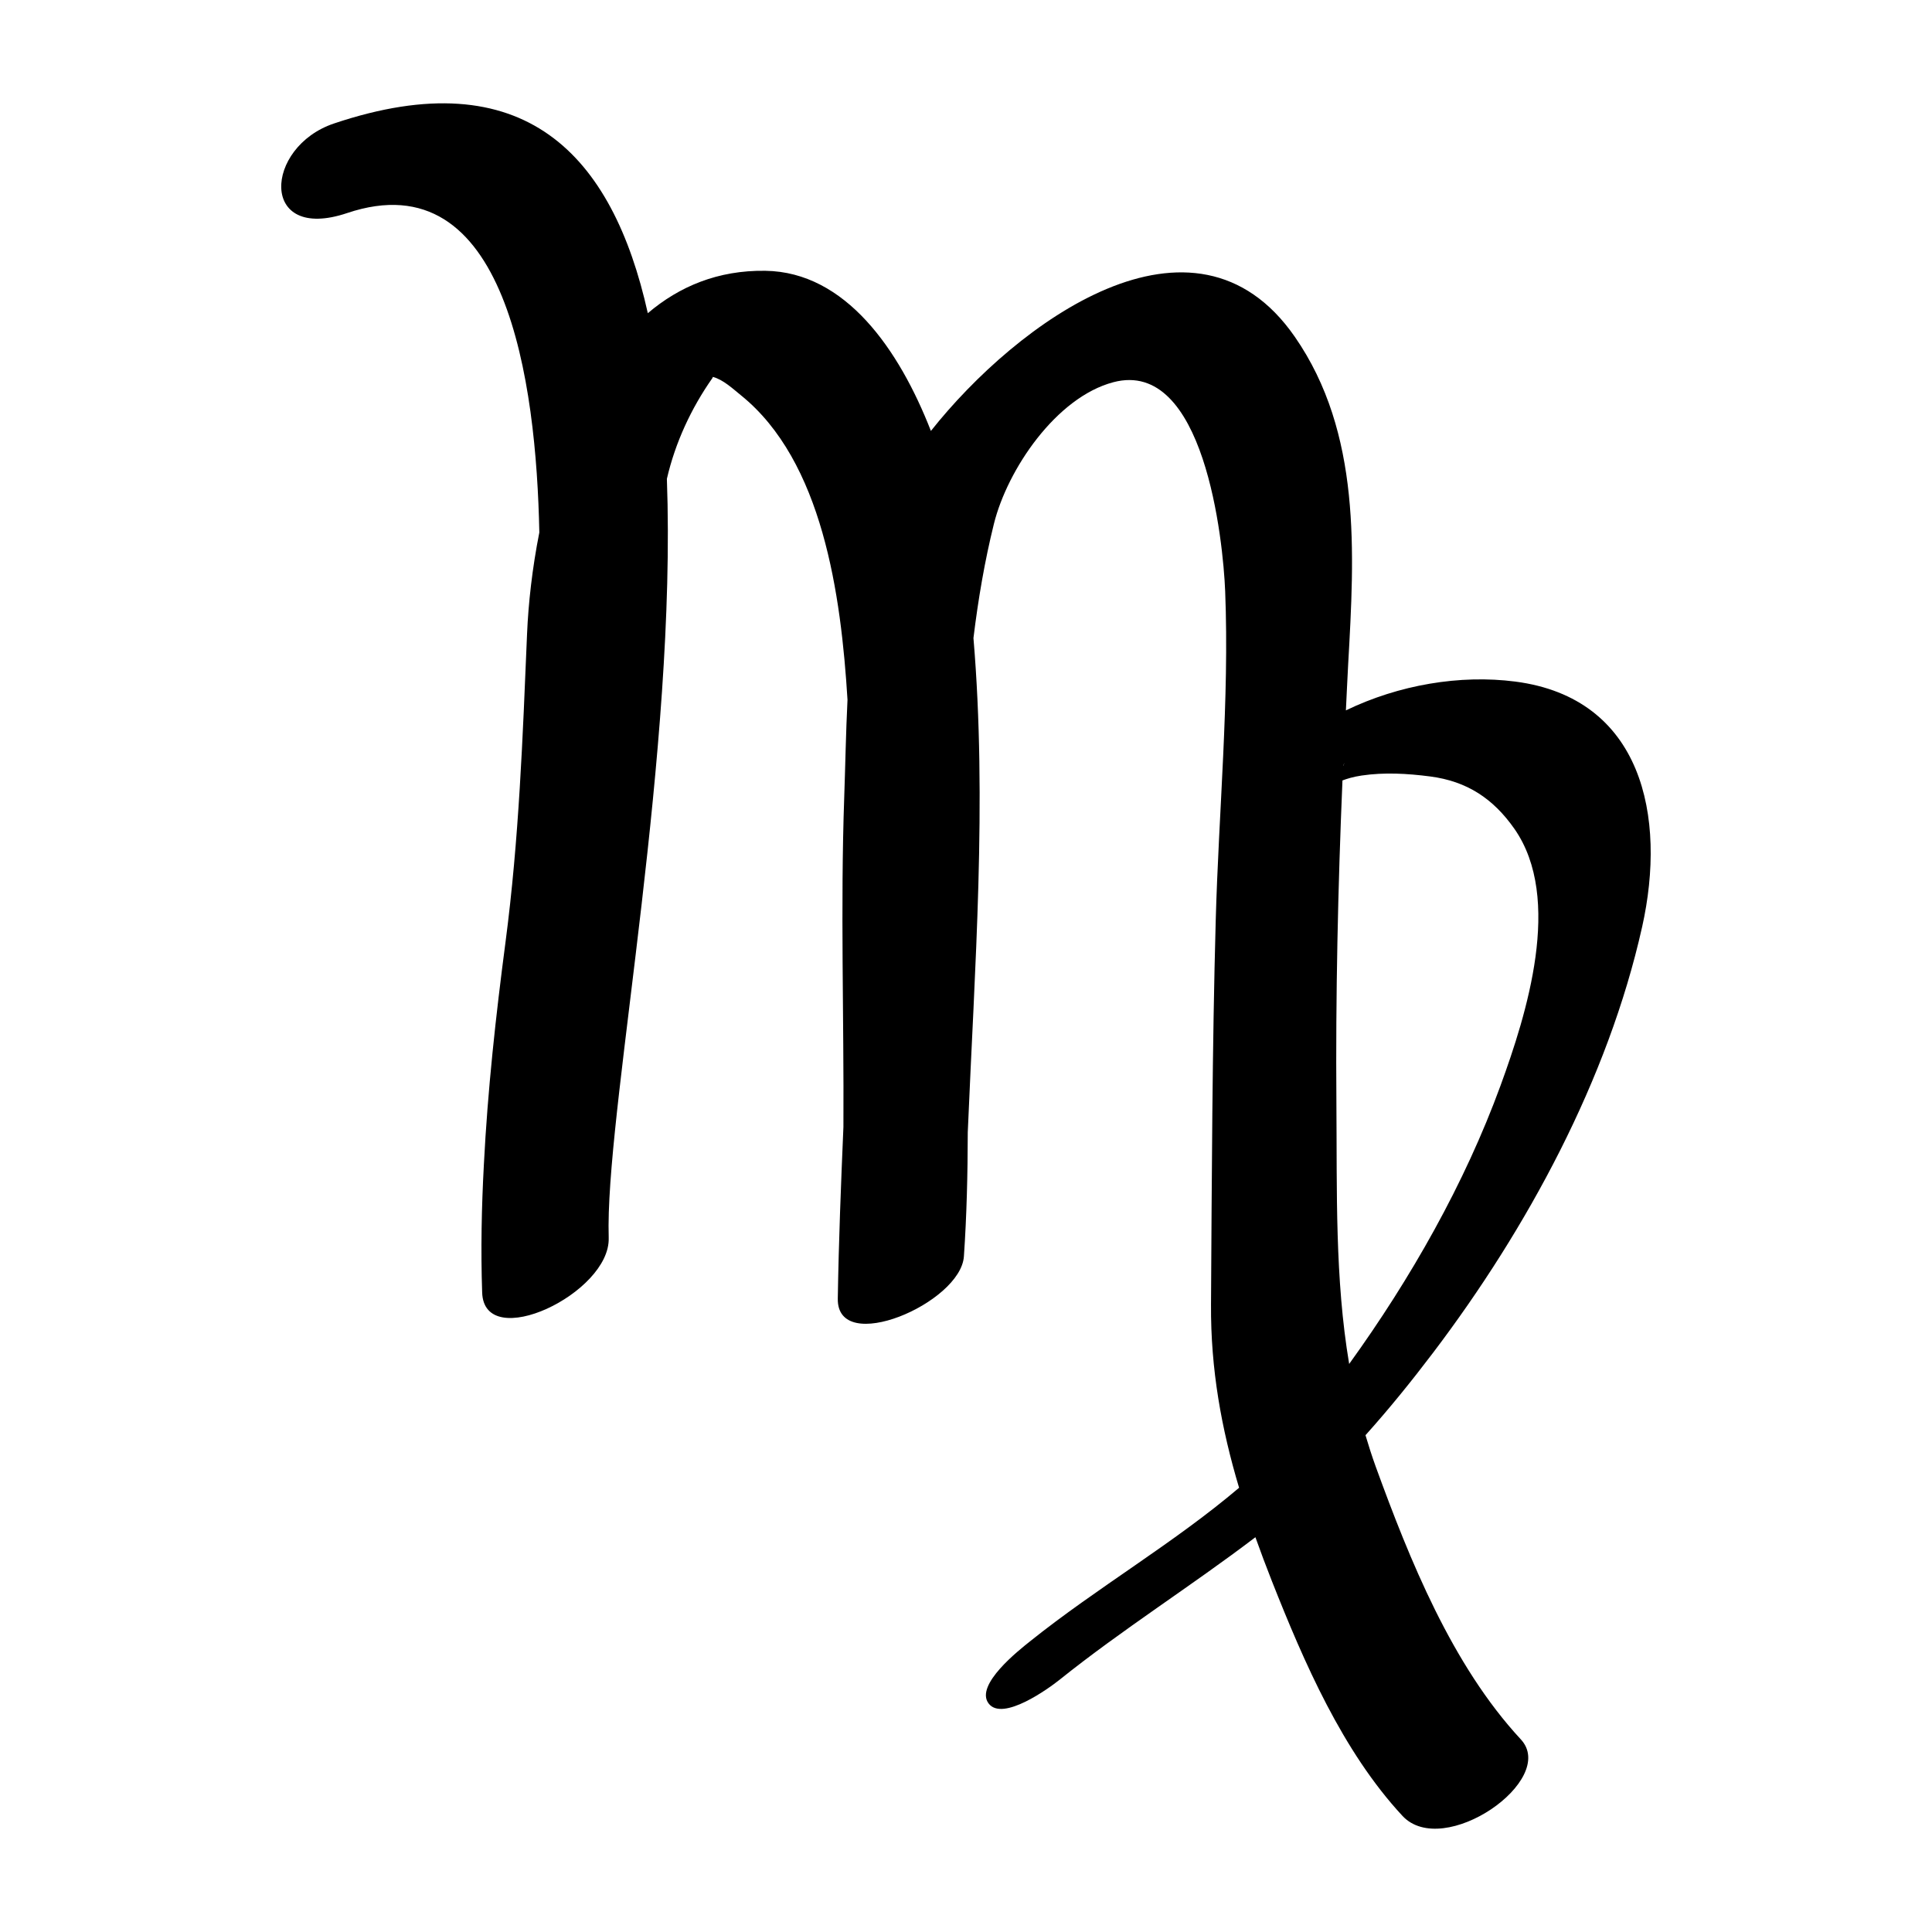 <?xml version="1.0" encoding="UTF-8"?>
<!-- Uploaded to: SVG Find, www.svgfind.com, Generator: SVG Find Mixer Tools -->
<svg fill="#000000" width="800px" height="800px" version="1.1" viewBox="144 144 512 512" xmlns="http://www.w3.org/2000/svg">
 <path d="m579.18 389.65c6.543-29.293 0.039-60.652-33.605-65.023-14.629-1.898-30.883 0.855-44.898 7.633 0.207-4.051 0.371-8.125 0.598-12.172 1.668-29.547 3.547-61.328-14.137-86.836-26.738-38.562-73.762-3.684-96.438 24.953-8.414-21.559-22.605-42.129-43.863-42.441-12.57-0.188-22.824 4.152-31.16 11.238-9.352-42.082-32.746-67.227-83.176-50.273-18.523 6.227-19.879 31.594 3.492 23.734 42.238-14.207 50.148 44.836 50.934 84.648-1.891 9.547-2.91 18.816-3.25 26.828-1.16 27.605-2.117 54.336-5.719 81.789-2.578 19.609-4.727 39.207-5.727 58.895-0.609 11.305-0.836 22.609-0.453 33.918 0.543 16.098 33.957 0.195 33.535-14.473-0.031-1.102-0.02-2.195-0.039-3.293 0.141-35.121 18.055-125.8 15.457-197.88 2.203-9.559 6.445-18.723 12.07-26.711 0.051-0.125 0.066-0.191 0.105-0.301 2.754 0.711 5.359 3.188 7.441 4.863 21.668 17.469 26.547 52.875 28.25 80.699-0.434 8.777-0.574 17.477-0.867 25.785-1.02 29.145-0.055 58.285-0.215 87.426-0.648 15.164-1.25 30.328-1.492 45.5-0.242 15.27 32.562 1.18 33.422-11.191 0.746-10.844 1.004-21.836 1.023-32.914 1.828-43.59 5.164-87.531 1.508-130.96 1.25-10.219 2.957-20.328 5.422-30.273 3.598-14.465 16.52-33.523 31.641-37.527 24.098-6.383 29.113 41.906 29.645 55.398 1.137 28.754-1.715 58.461-2.504 87.262-0.934 33.969-1.031 67.809-1.25 101.77-0.109 17.191 2.777 32.945 7.441 48.551-17.41 14.781-37.633 26.461-55.438 40.727-2.754 2.207-14.707 11.523-10.926 16.453 3.715 4.863 15.992-4.066 18.738-6.258 16.738-13.422 34.902-24.836 51.953-37.816 1.387 3.871 2.832 7.742 4.383 11.668 8.508 21.492 18.676 45.031 34.57 62.16 10.848 11.699 41.344-9.527 31.387-20.254-18.227-19.648-29.449-47.52-38.492-72.383-0.992-2.746-1.859-5.481-2.676-8.227 6.266-6.977 12.188-14.297 17.941-21.887 24.875-32.824 46.34-72.387 55.367-112.8zm-78.812-43.559c-0.145 0.312-0.289 0.574-0.422 0.855 0-0.035 0.004-0.066 0.004-0.105 0.133-0.254 0.293-0.496 0.418-0.75zm-2.207 90.199c-0.223-28.348 0.402-56.992 1.605-85.465 1.168-0.441 2.836-0.969 5.078-1.301 6.035-0.891 12.117-0.539 18.141 0.242 9.785 1.266 16.75 5.879 22.348 13.879 12.941 18.523 3.195 49.227-3.688 68.074-9.473 25.926-23.746 51.082-40.102 73.742-3.805-22.641-3.195-45.5-3.383-69.172z"/>
</svg>